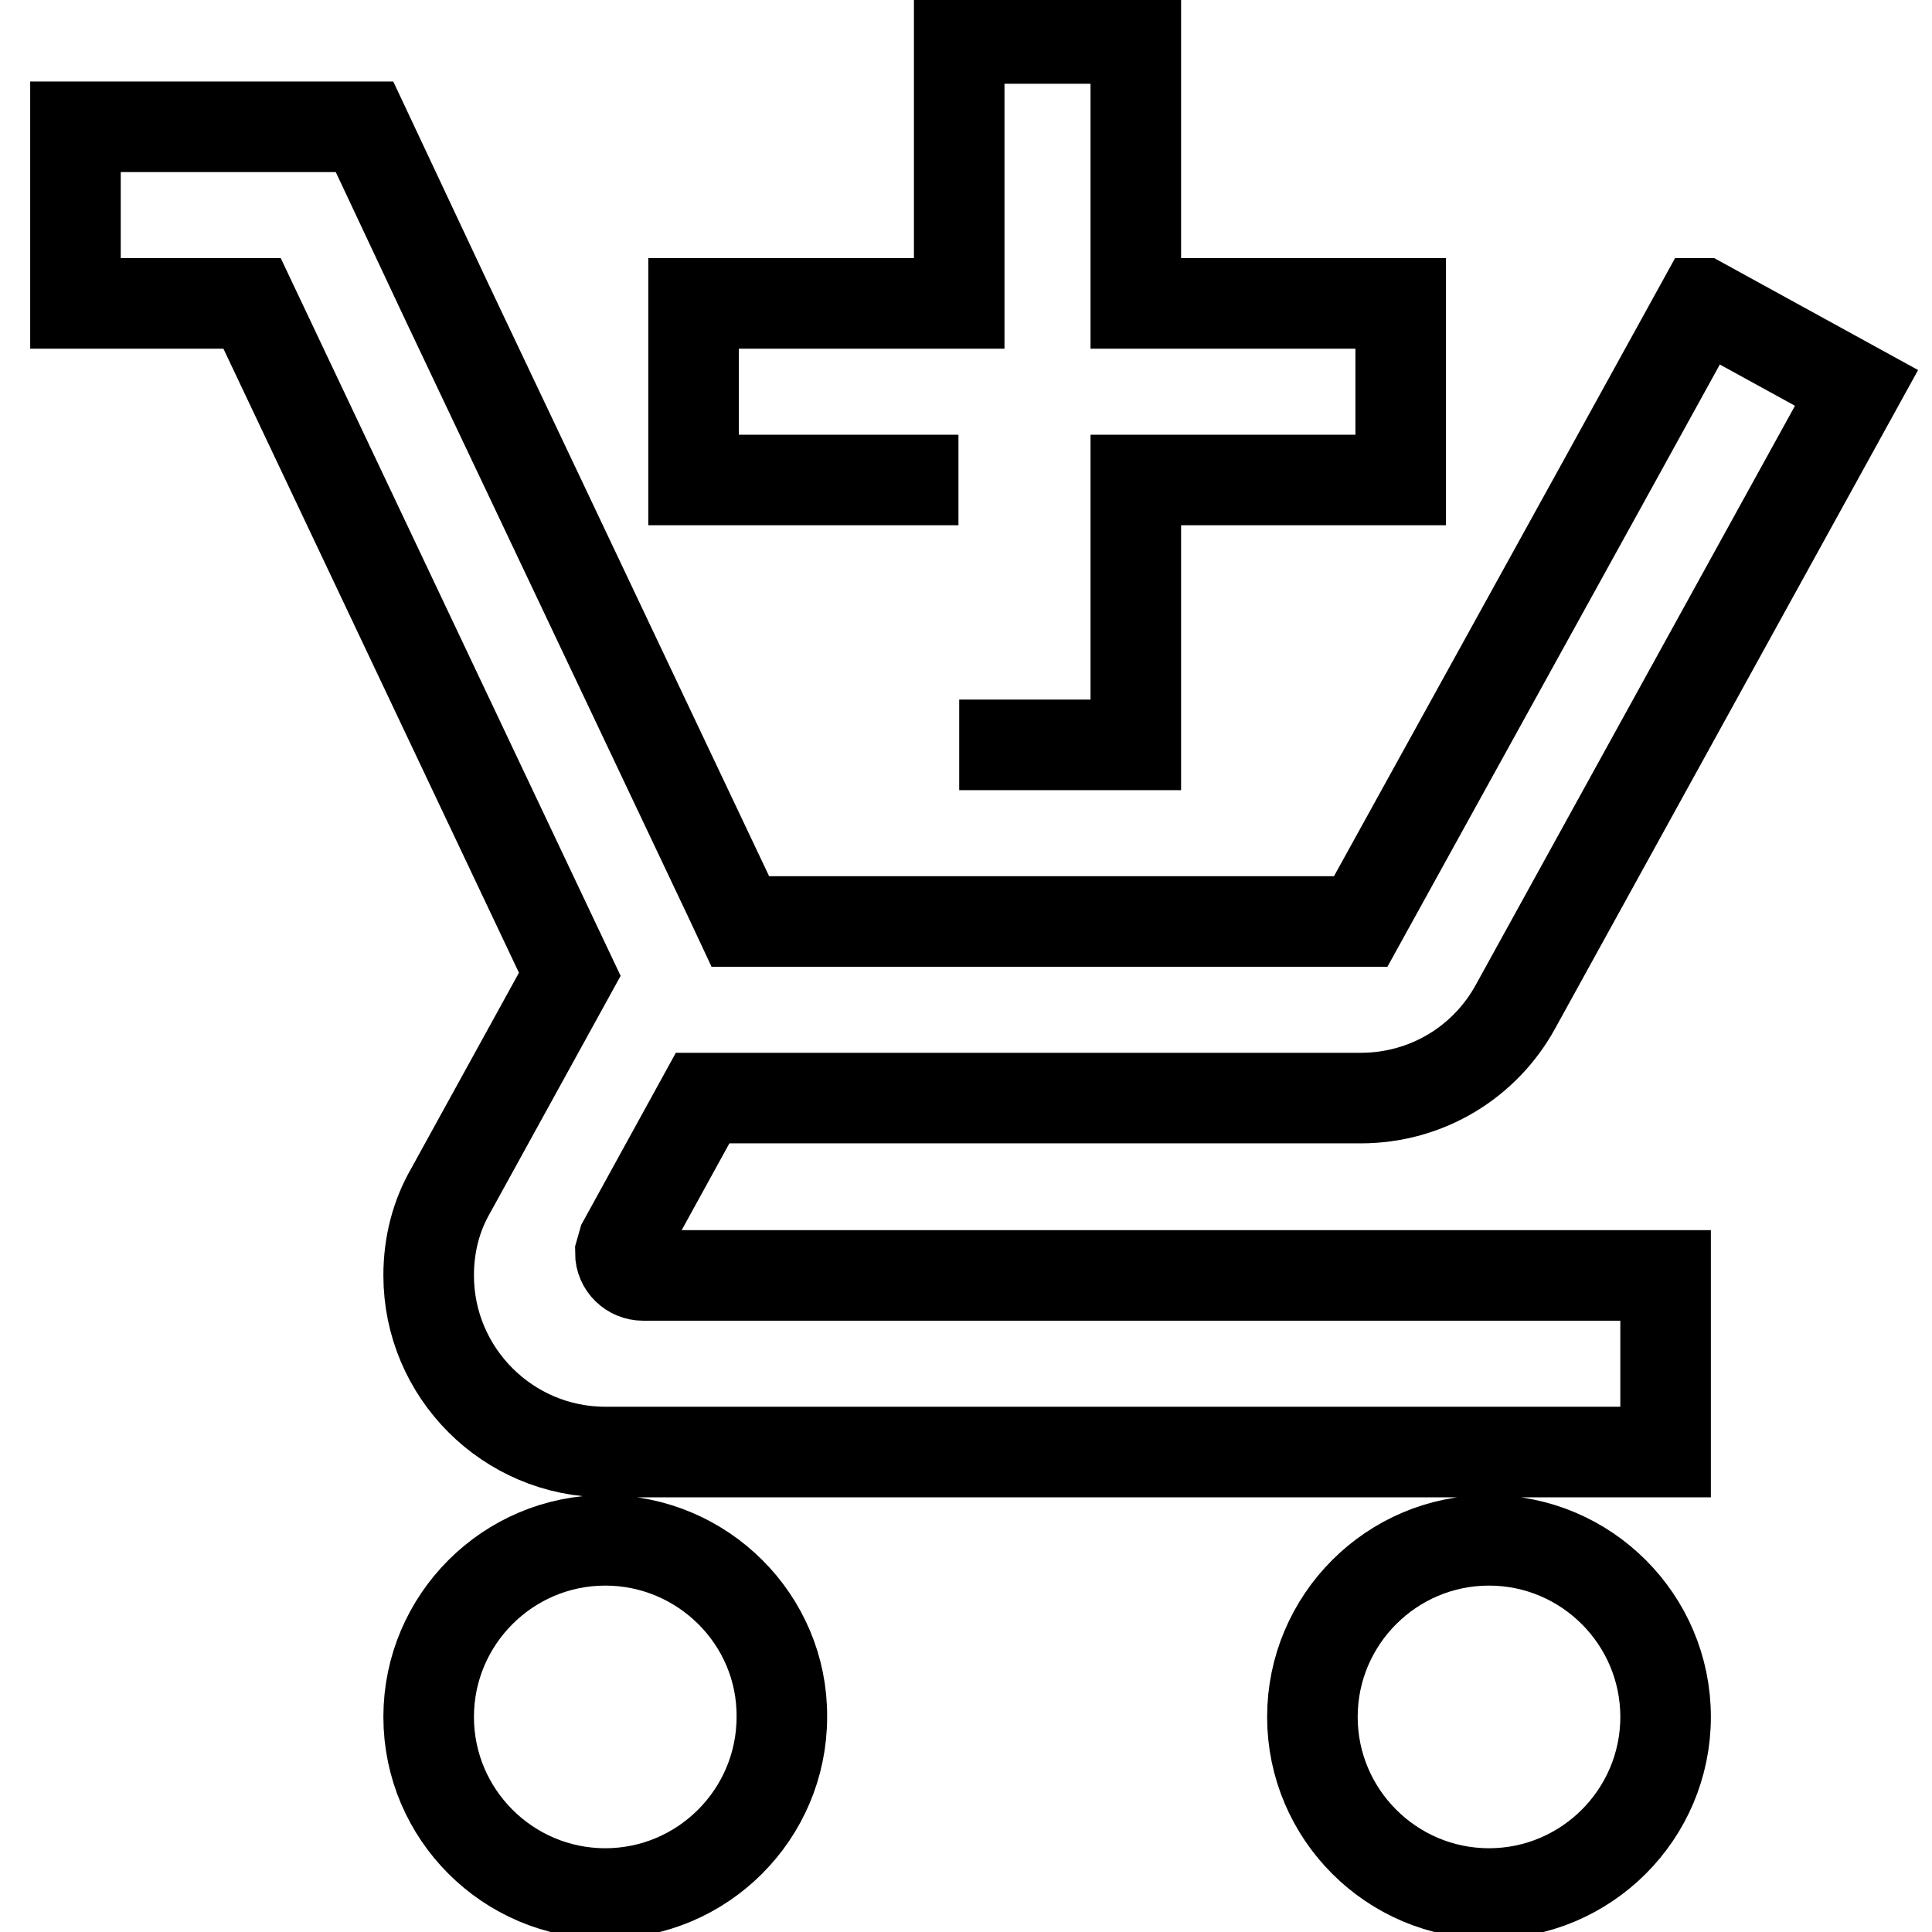 <?xml version="1.0" encoding="utf-8"?>
<!-- Svg Vector Icons : http://www.onlinewebfonts.com/icon -->
<!DOCTYPE svg PUBLIC "-//W3C//DTD SVG 1.1//EN" "http://www.w3.org/Graphics/SVG/1.1/DTD/svg11.dtd">
<svg version="1.1" xmlns="http://www.w3.org/2000/svg" xmlns:xlink="http://www.w3.org/1999/xlink" x="0px" y="0px" viewBox="0 0 256 256" enable-background="new 0 0 256 256" xml:space="preserve">
<g> <path stroke-width="12" fill-opacity="0" stroke="#000000"  d="M127.1,98.7h23.4V63.6h35.1V40.2h-35.1V5.1h-23.4v35.1H91.9v23.4h35.1 M80.2,204.1 c-12.9,0-23.4,10.5-23.4,23.4c0,12.9,10.5,23.4,23.4,23.4c12.9,0,23.4-10.5,23.4-23.4C103.7,214.6,93.1,204.1,80.2,204.1  M197.3,204.1c-12.9,0-23.4,10.5-23.4,23.4c0,12.9,10.5,23.4,23.4,23.4s23.4-10.5,23.4-23.4C220.7,214.6,210.2,204.1,197.3,204.1  M82.2,166l0.4-1.4l10.5-19.1h87.2c8.8,0,16.5-4.8,20.5-12.1L246,51.4l-20.4-11.2h-0.1l-12.9,23.4l-32.3,58.5H98.1l-1.5-3.2 L70.4,63.6L59.3,40.2l-11-23.4H10v23.4h23.4l42.1,88.9l-15.8,28.7c-1.9,3.3-2.9,7.1-2.9,11.2c0,12.9,10.5,23.4,23.4,23.4h140.5V169 H85.2C83.6,169,82.2,167.7,82.2,166z"/></g>
</svg>